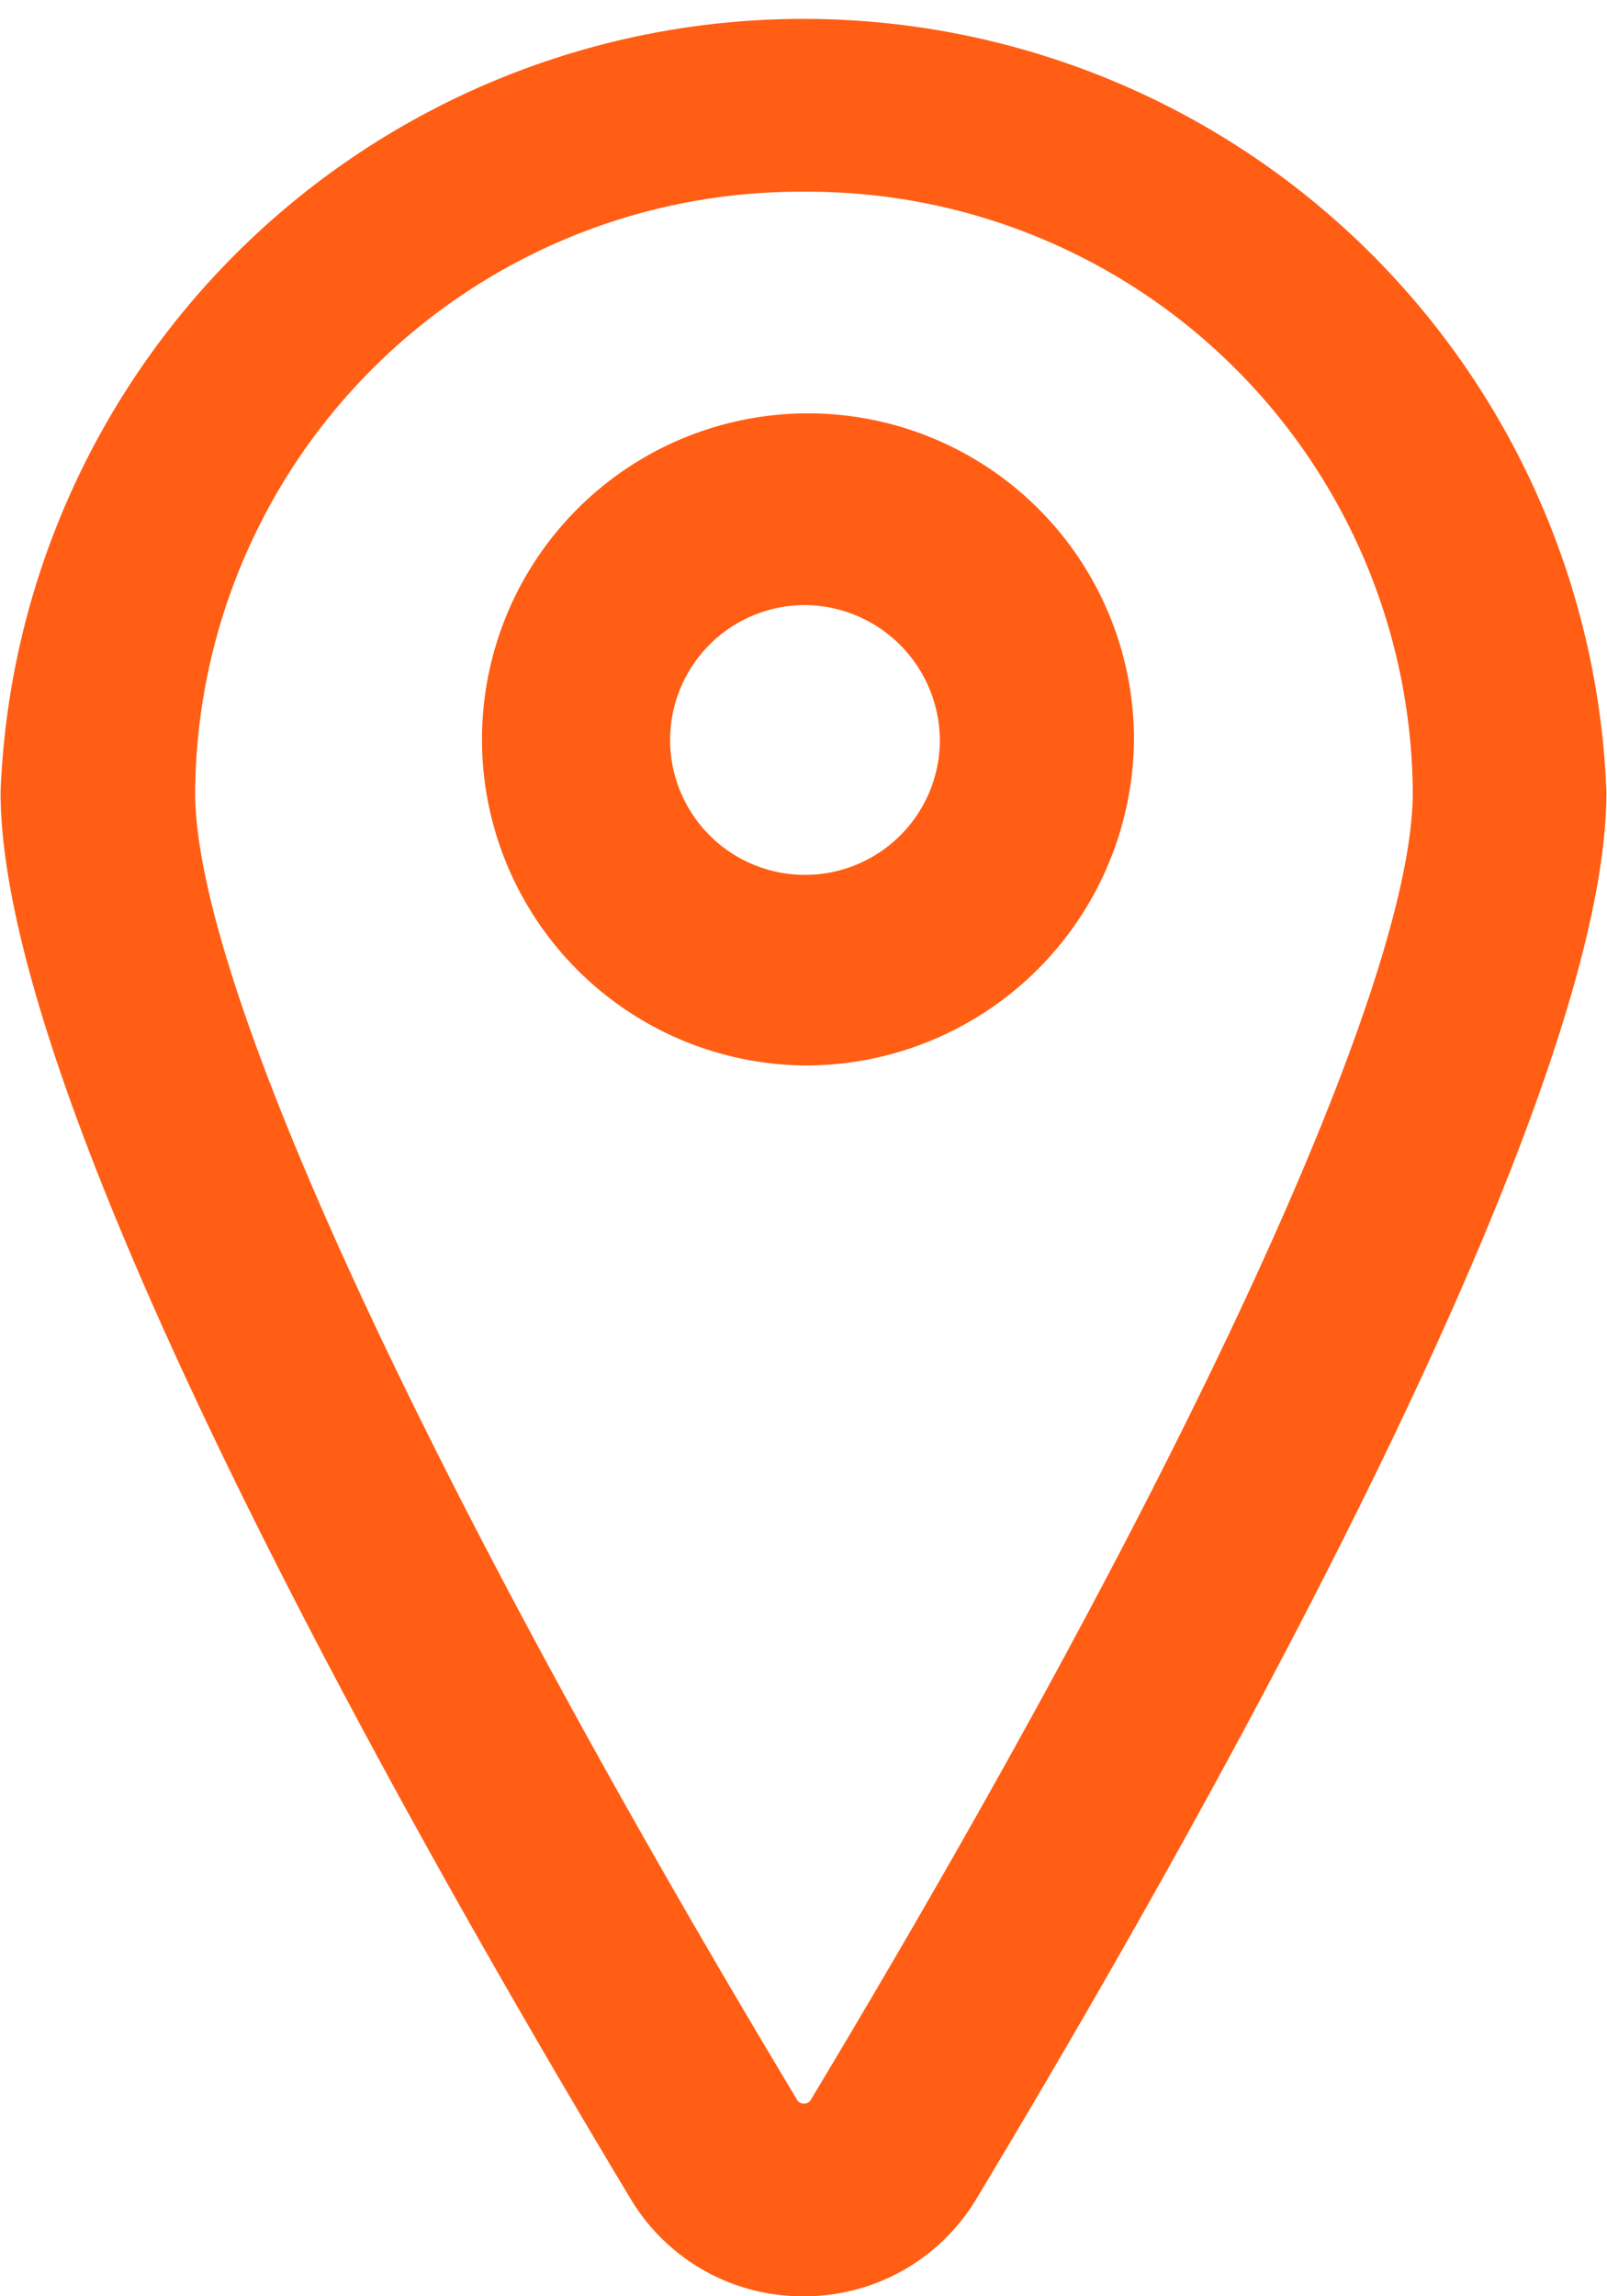 <svg xmlns="http://www.w3.org/2000/svg" width="21" height="30" viewBox="0 0 14 20">
  <defs>
    <style>
      .cls-1 {
        fill: #ff5e14;
        fill-rule: evenodd;
      }
    </style>
  </defs>
  <path id="иконка" class="cls-1" d="M383,5688a1.743,1.743,0,0,1-1.507-.85c-2.05-3.41-5.488-9.54-5.488-12.25a7,7,0,0,1,13.99,0c0,2.71-3.438,8.84-5.488,12.25A1.745,1.745,0,0,1,383,5688Zm0-18.33a5.269,5.269,0,0,0-5.3,5.23c0,1.66,1.963,5.93,5.251,11.4a0.074,0.074,0,0,0,.106,0c3.288-5.47,5.251-9.74,5.251-11.4A5.269,5.269,0,0,0,383,5669.67Zm0,7.61a2.84,2.84,0,1,1,2.879-2.84A2.861,2.861,0,0,1,383,5677.28Zm0-4.01a1.175,1.175,0,1,0,1.188,1.17A1.184,1.184,0,0,0,383,5673.27Z" transform="translate(-376 -5668)"/>
</svg>
